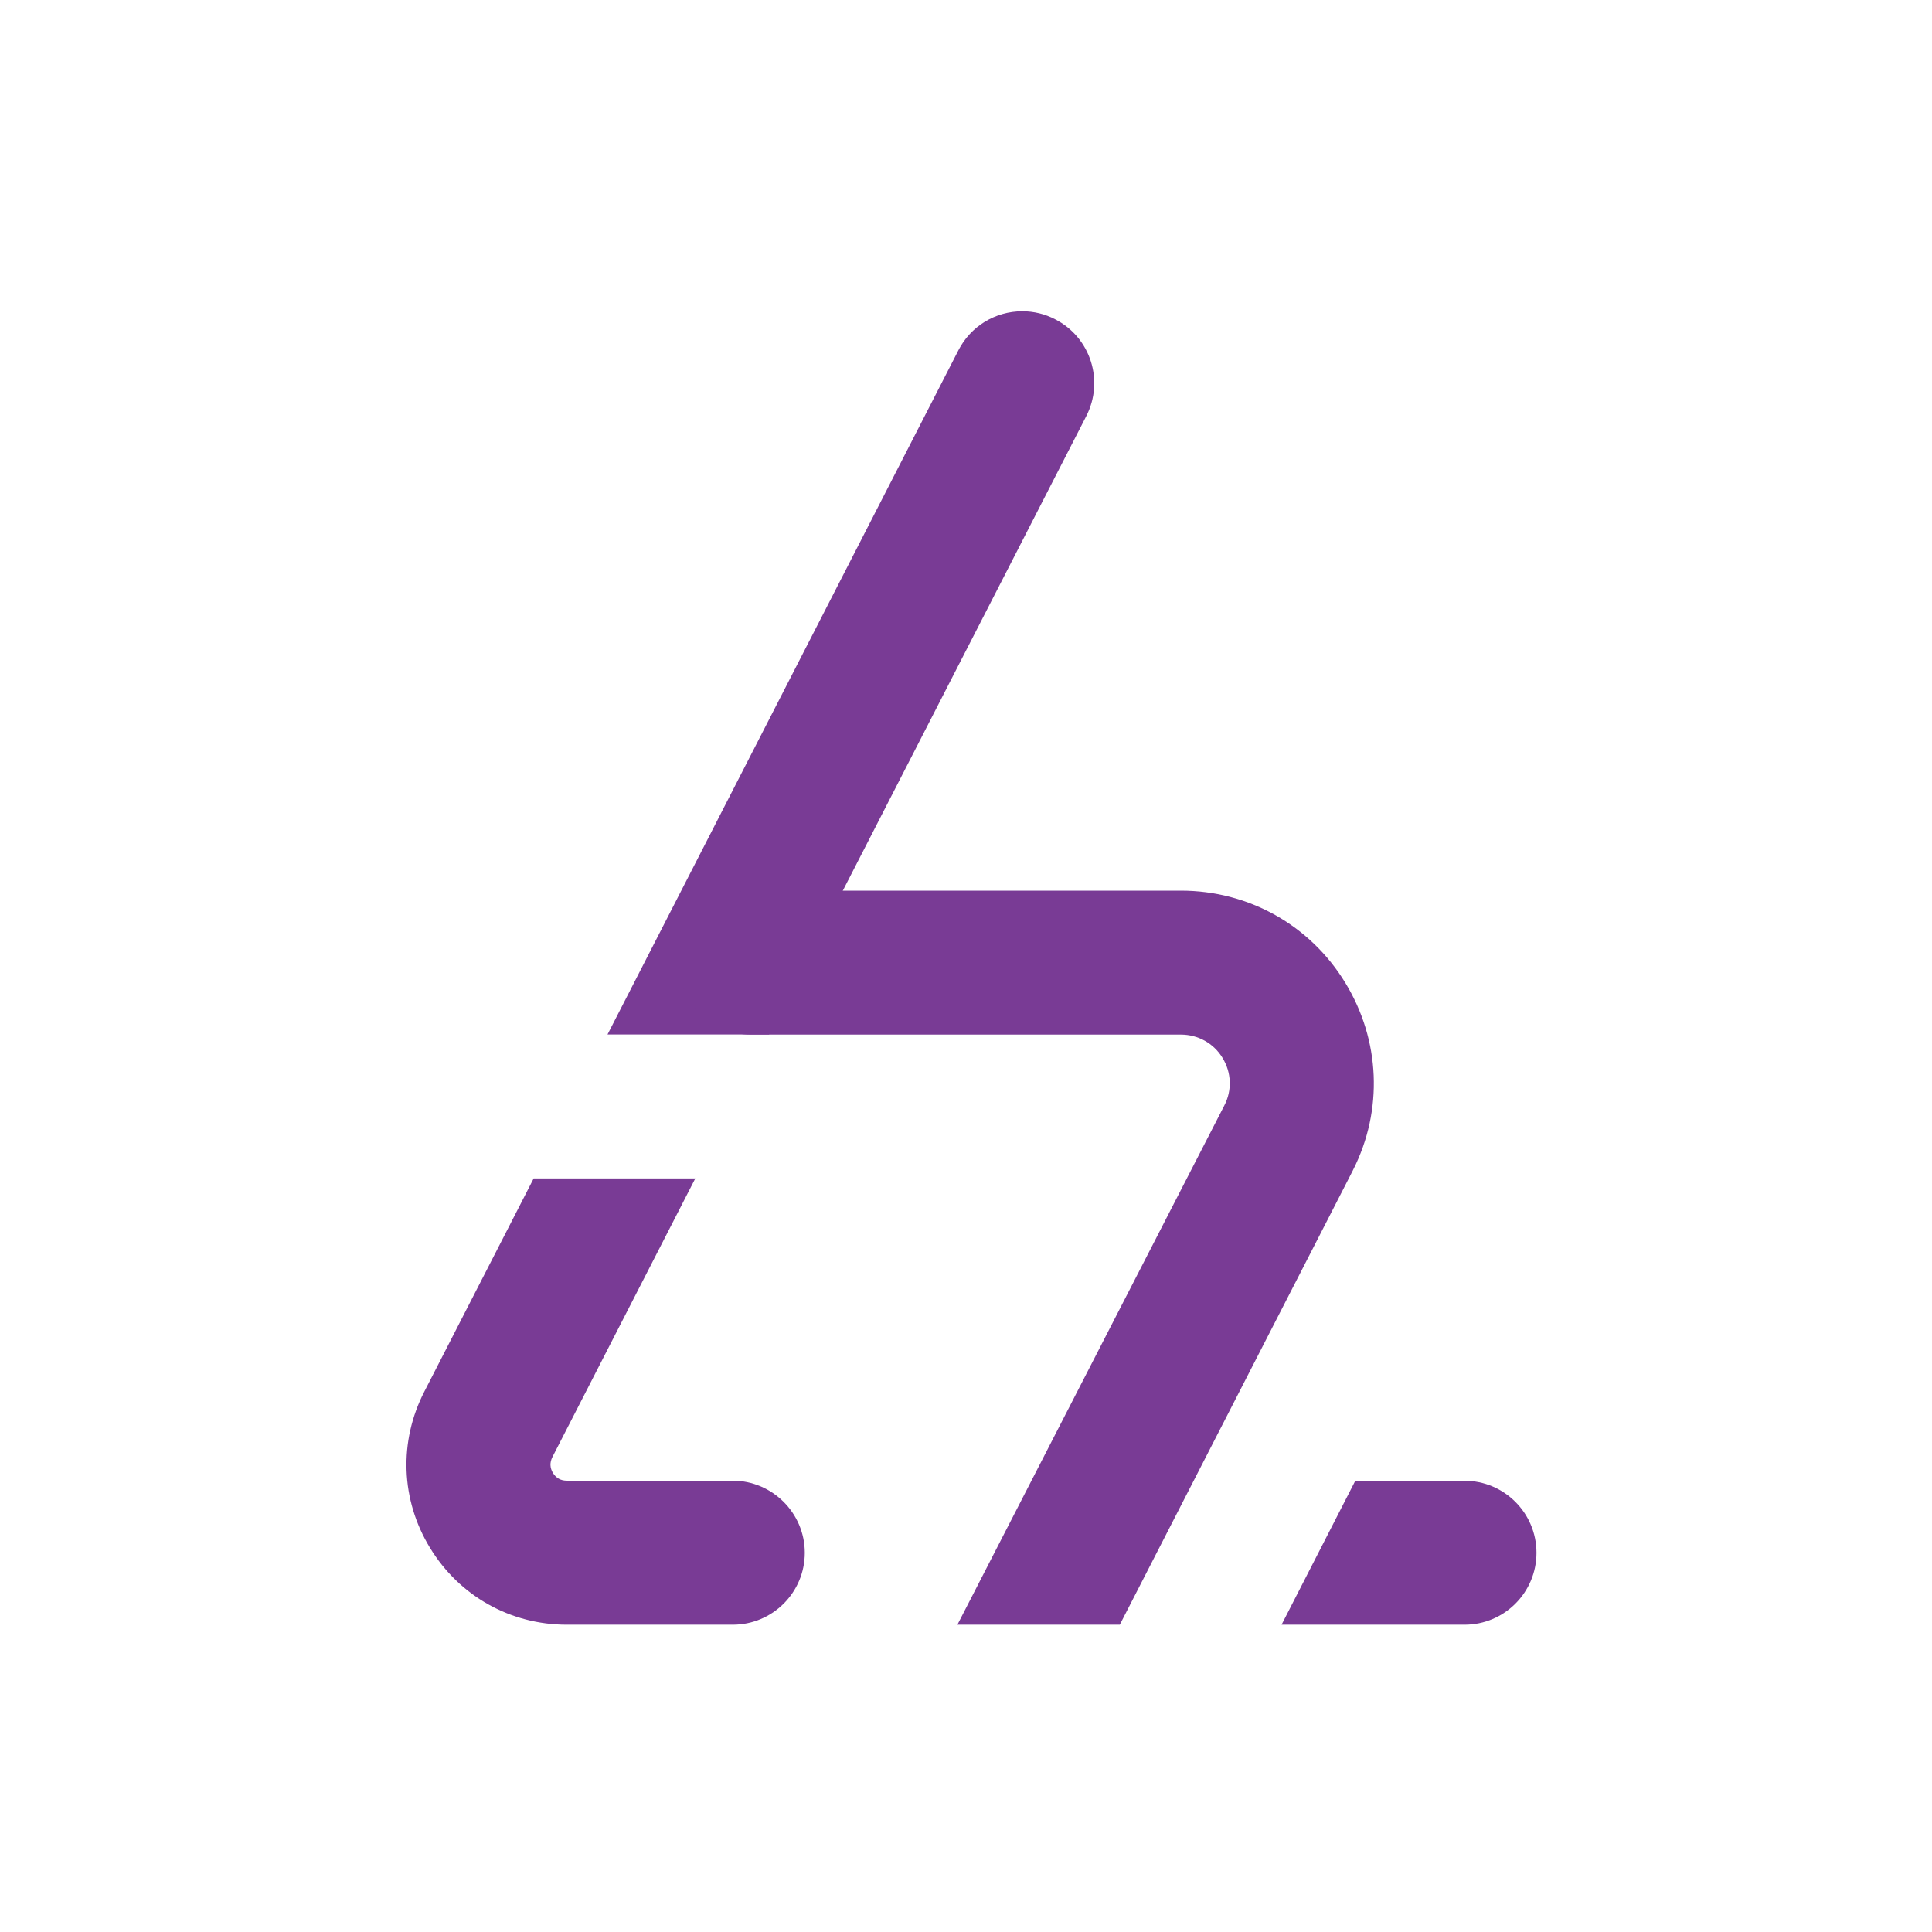 <?xml version="1.0" encoding="UTF-8"?>
<svg xmlns="http://www.w3.org/2000/svg" xmlns:xlink="http://www.w3.org/1999/xlink" version="1.1" id="Layer_1" x="0px" y="0px" viewBox="0 0 180 180" style="enable-background:new 0 0 180 180;" xml:space="preserve">
<style type="text/css">
	.st0{fill:#FFFFFF;}
	.st1{fill:#793B95;}
</style>
<rect x="-1" y="-1" class="st0" width="182" height="182"></rect>
<g>
	<path class="st1" d="M253.42,213.09c0,2.15-1.75,3.9-3.9,3.9h-8.99c-3.05,0-5.81-1.55-7.41-4.16c-1.59-2.6-1.7-5.77-0.31-8.48   l5.92-11.54h8.76l-7.75,15.1c-0.15,0.29-0.13,0.58,0.03,0.86c0.17,0.27,0.42,0.41,0.75,0.41h8.99   C251.67,209.19,253.42,210.94,253.42,213.09z"></path>
	<path class="st1" d="M268.68,151.52l-17.18,33.5h-8.76l19.01-37.07c0.67-1.31,2-2.12,3.47-2.12c0.61,0,1.23,0.15,1.78,0.43   C268.91,147.25,269.66,149.6,268.68,151.52z"></path>
	<path class="st1" d="M270.49,216.99h-8.8l14.46-28.12c0.43-0.82,0.39-1.79-0.09-2.59c-0.48-0.8-1.33-1.26-2.26-1.26h-23.31   c-2.15,0-3.9-1.75-3.9-3.9c0-2.15,1.75-3.9,3.9-3.9h23.31c3.67,0,7,1.86,8.92,5c1.89,3.11,2.05,6.88,0.42,10.13   c-0.01,0.03-0.03,0.06-0.05,0.09l-1.3,2.54L270.49,216.99z"></path>
	<path class="st1" d="M293.07,213.09c0,2.15-1.74,3.9-3.9,3.9h-9.92l4-7.8h5.92C291.33,209.19,293.07,210.94,293.07,213.09z"></path>
</g>
<g>
	<path class="st1" d="M74.98,144.67c0,3.7-3.01,6.7-6.71,6.7H52.8c-5.24,0-10-2.67-12.73-7.15c-2.74-4.47-2.93-9.93-0.53-14.58   l10.18-19.85h15.06l-13.32,25.97c-0.25,0.51-0.23,1,0.06,1.48c0.3,0.47,0.72,0.71,1.29,0.71h15.46   C71.96,137.96,74.98,140.97,74.98,144.67z"></path>
	<path class="st1" d="M101.2,38.78l-29.55,57.6H56.6l32.69-63.74c1.15-2.25,3.44-3.64,5.96-3.64c1.06,0,2.11,0.25,3.06,0.75   C101.61,31.44,102.9,35.48,101.2,38.78z"></path>
	<path class="st1" d="M104.33,151.37H89.2l24.86-48.36c0.74-1.41,0.68-3.08-0.16-4.45c-0.83-1.37-2.29-2.17-3.88-2.17H69.93   c-3.69,0-6.7-3.01-6.7-6.71c0-3.7,3.01-6.7,6.7-6.7h40.09c6.31,0,12.05,3.21,15.33,8.6c3.25,5.34,3.53,11.84,0.72,17.41   c-0.02,0.06-0.06,0.1-0.08,0.16l-2.24,4.37L104.33,151.37z"></path>
	<path class="st1" d="M143.15,144.67c0,3.7-3,6.7-6.7,6.7H119.4l6.87-13.41h10.18C140.15,137.96,143.15,140.97,143.15,144.67z"></path>
</g>
</svg>
